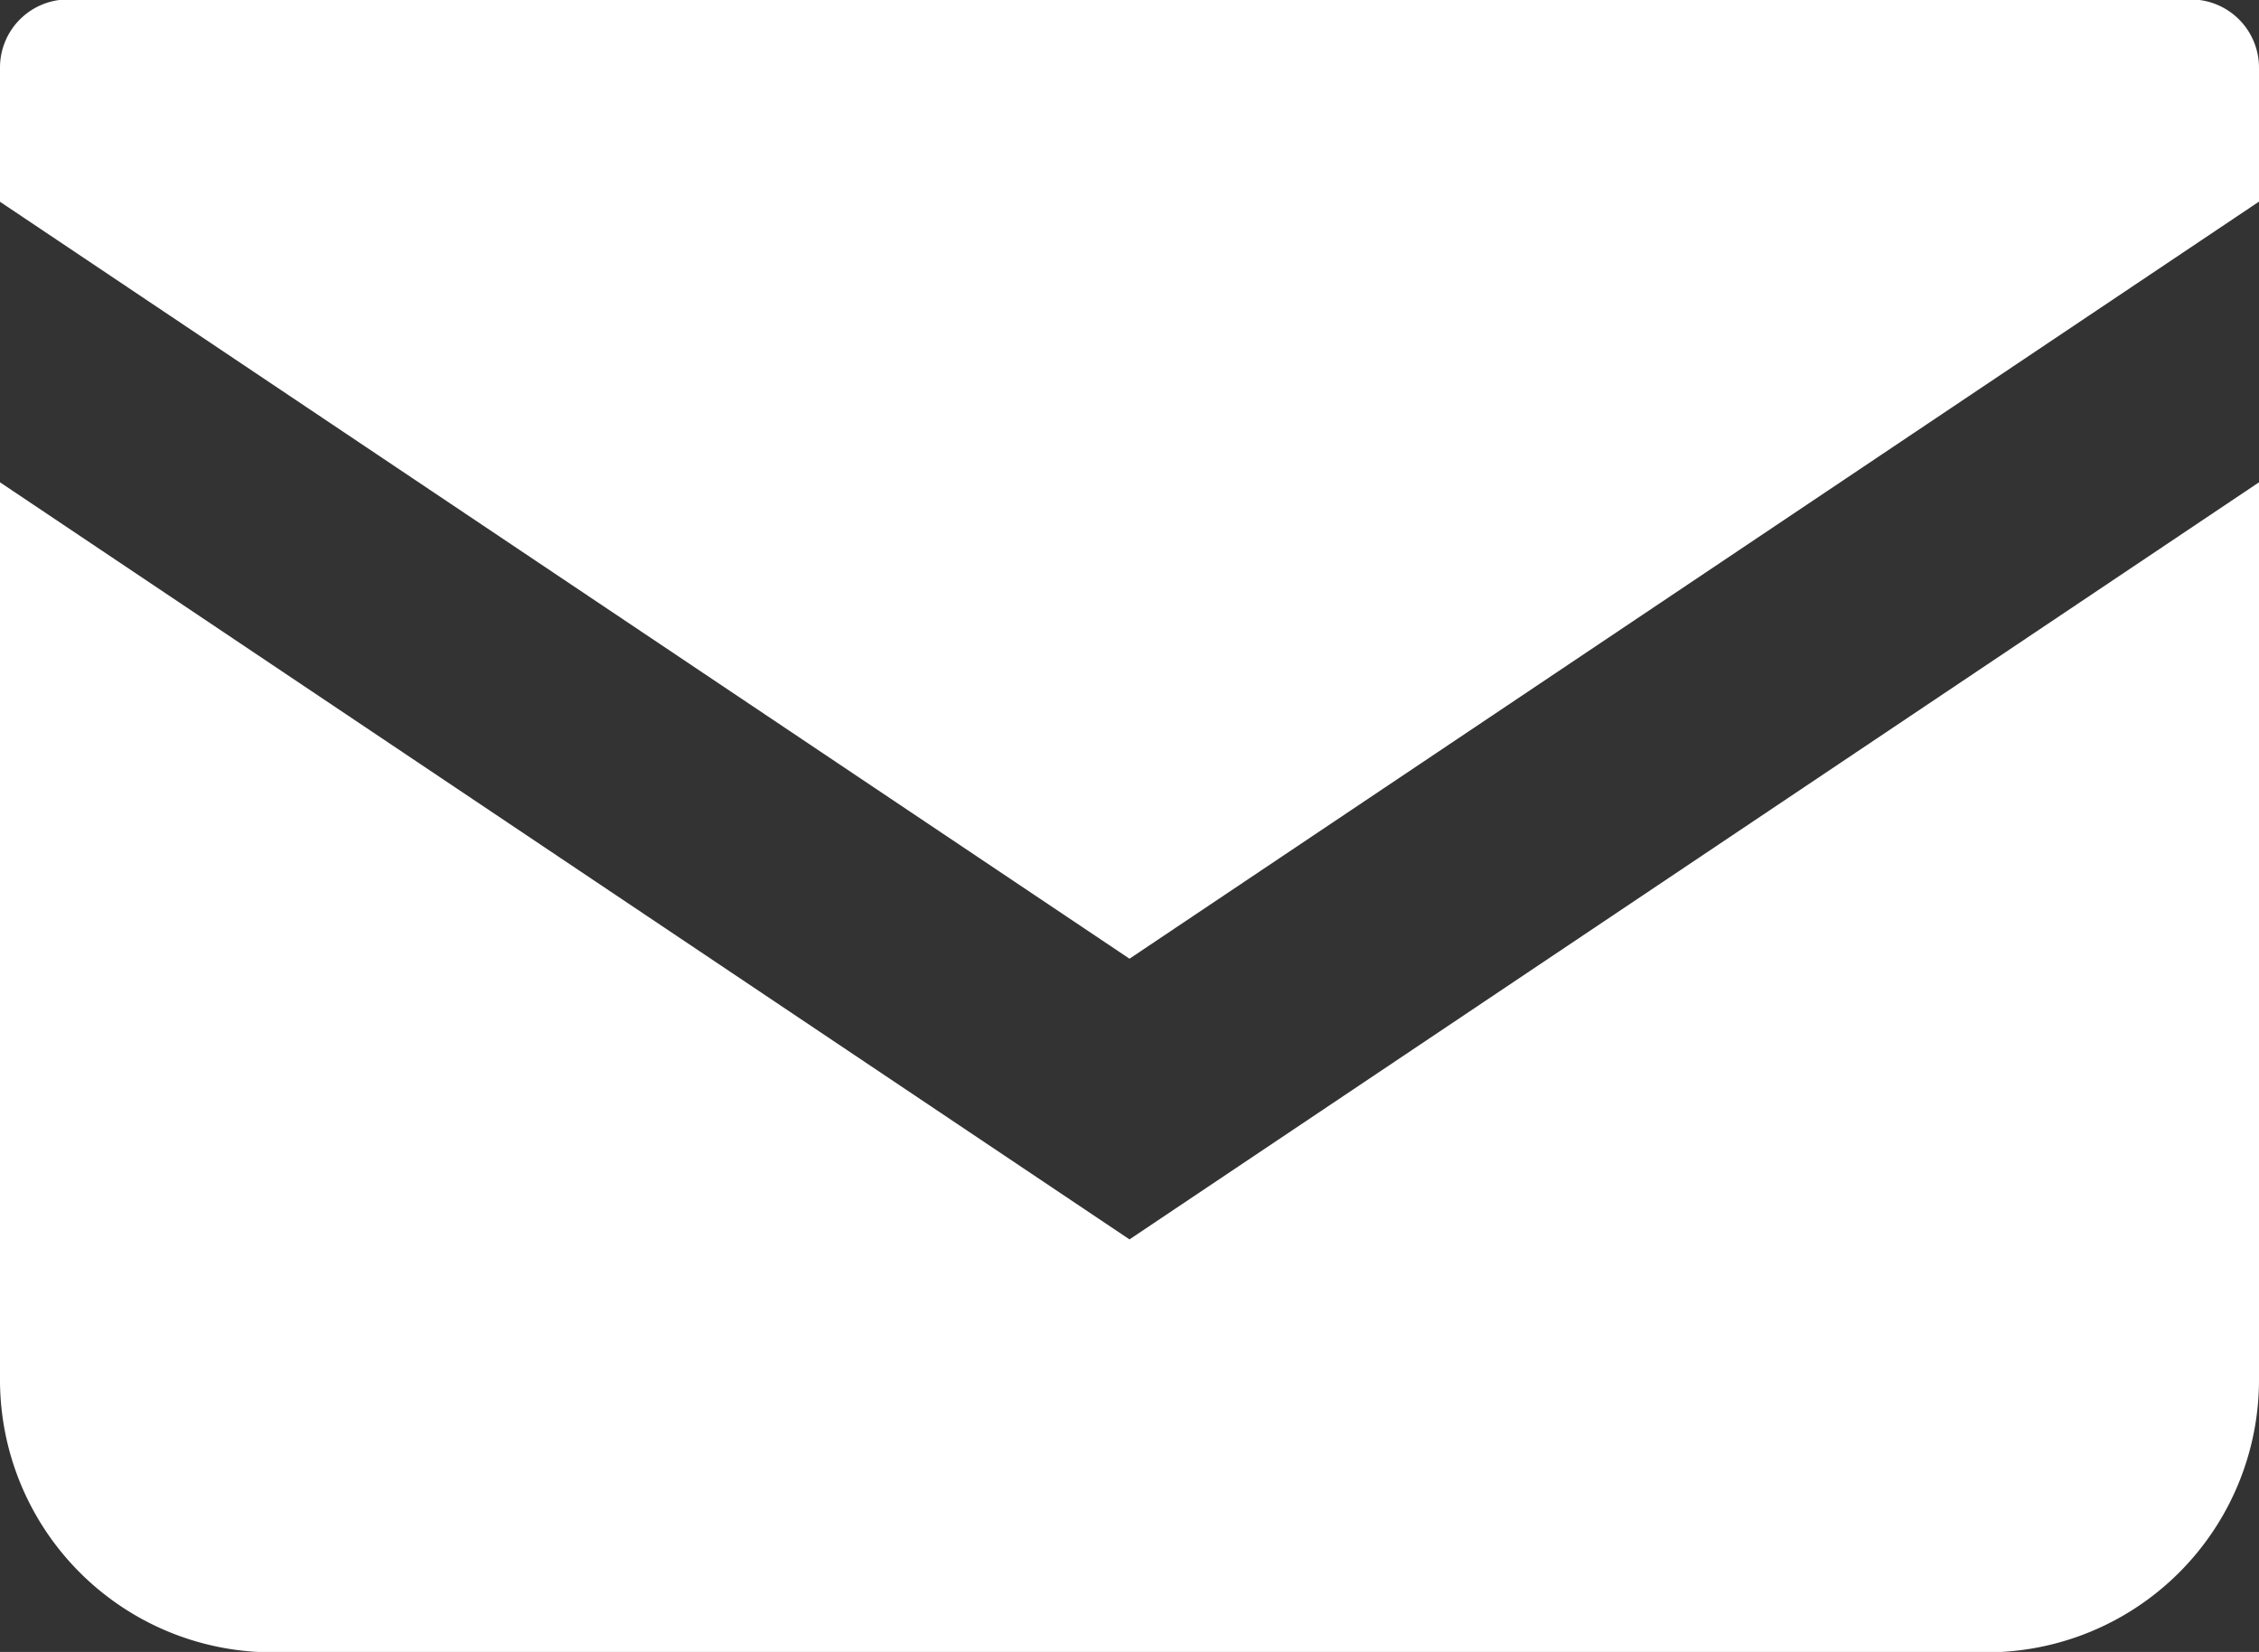 <svg xmlns="http://www.w3.org/2000/svg" width="16.058" height="11.741" viewBox="0 0 16.058 11.741"><rect x="0" y="0" width="16.058" height="11.741" fill="#333333" stroke="none"/><g fill="#fff"><path d="M15.574-.004H.484A.484.484 0 000 .481v.953l8.029 5.38 8.029-5.381V.48a.485.485 0 00-.484-.484z"/><path d="M0 3.428v6.379a1.937 1.937 0 001.938 1.937H14.12a1.937 1.937 0 001.938-1.937V3.428L8.029 8.809z"/></g></svg>